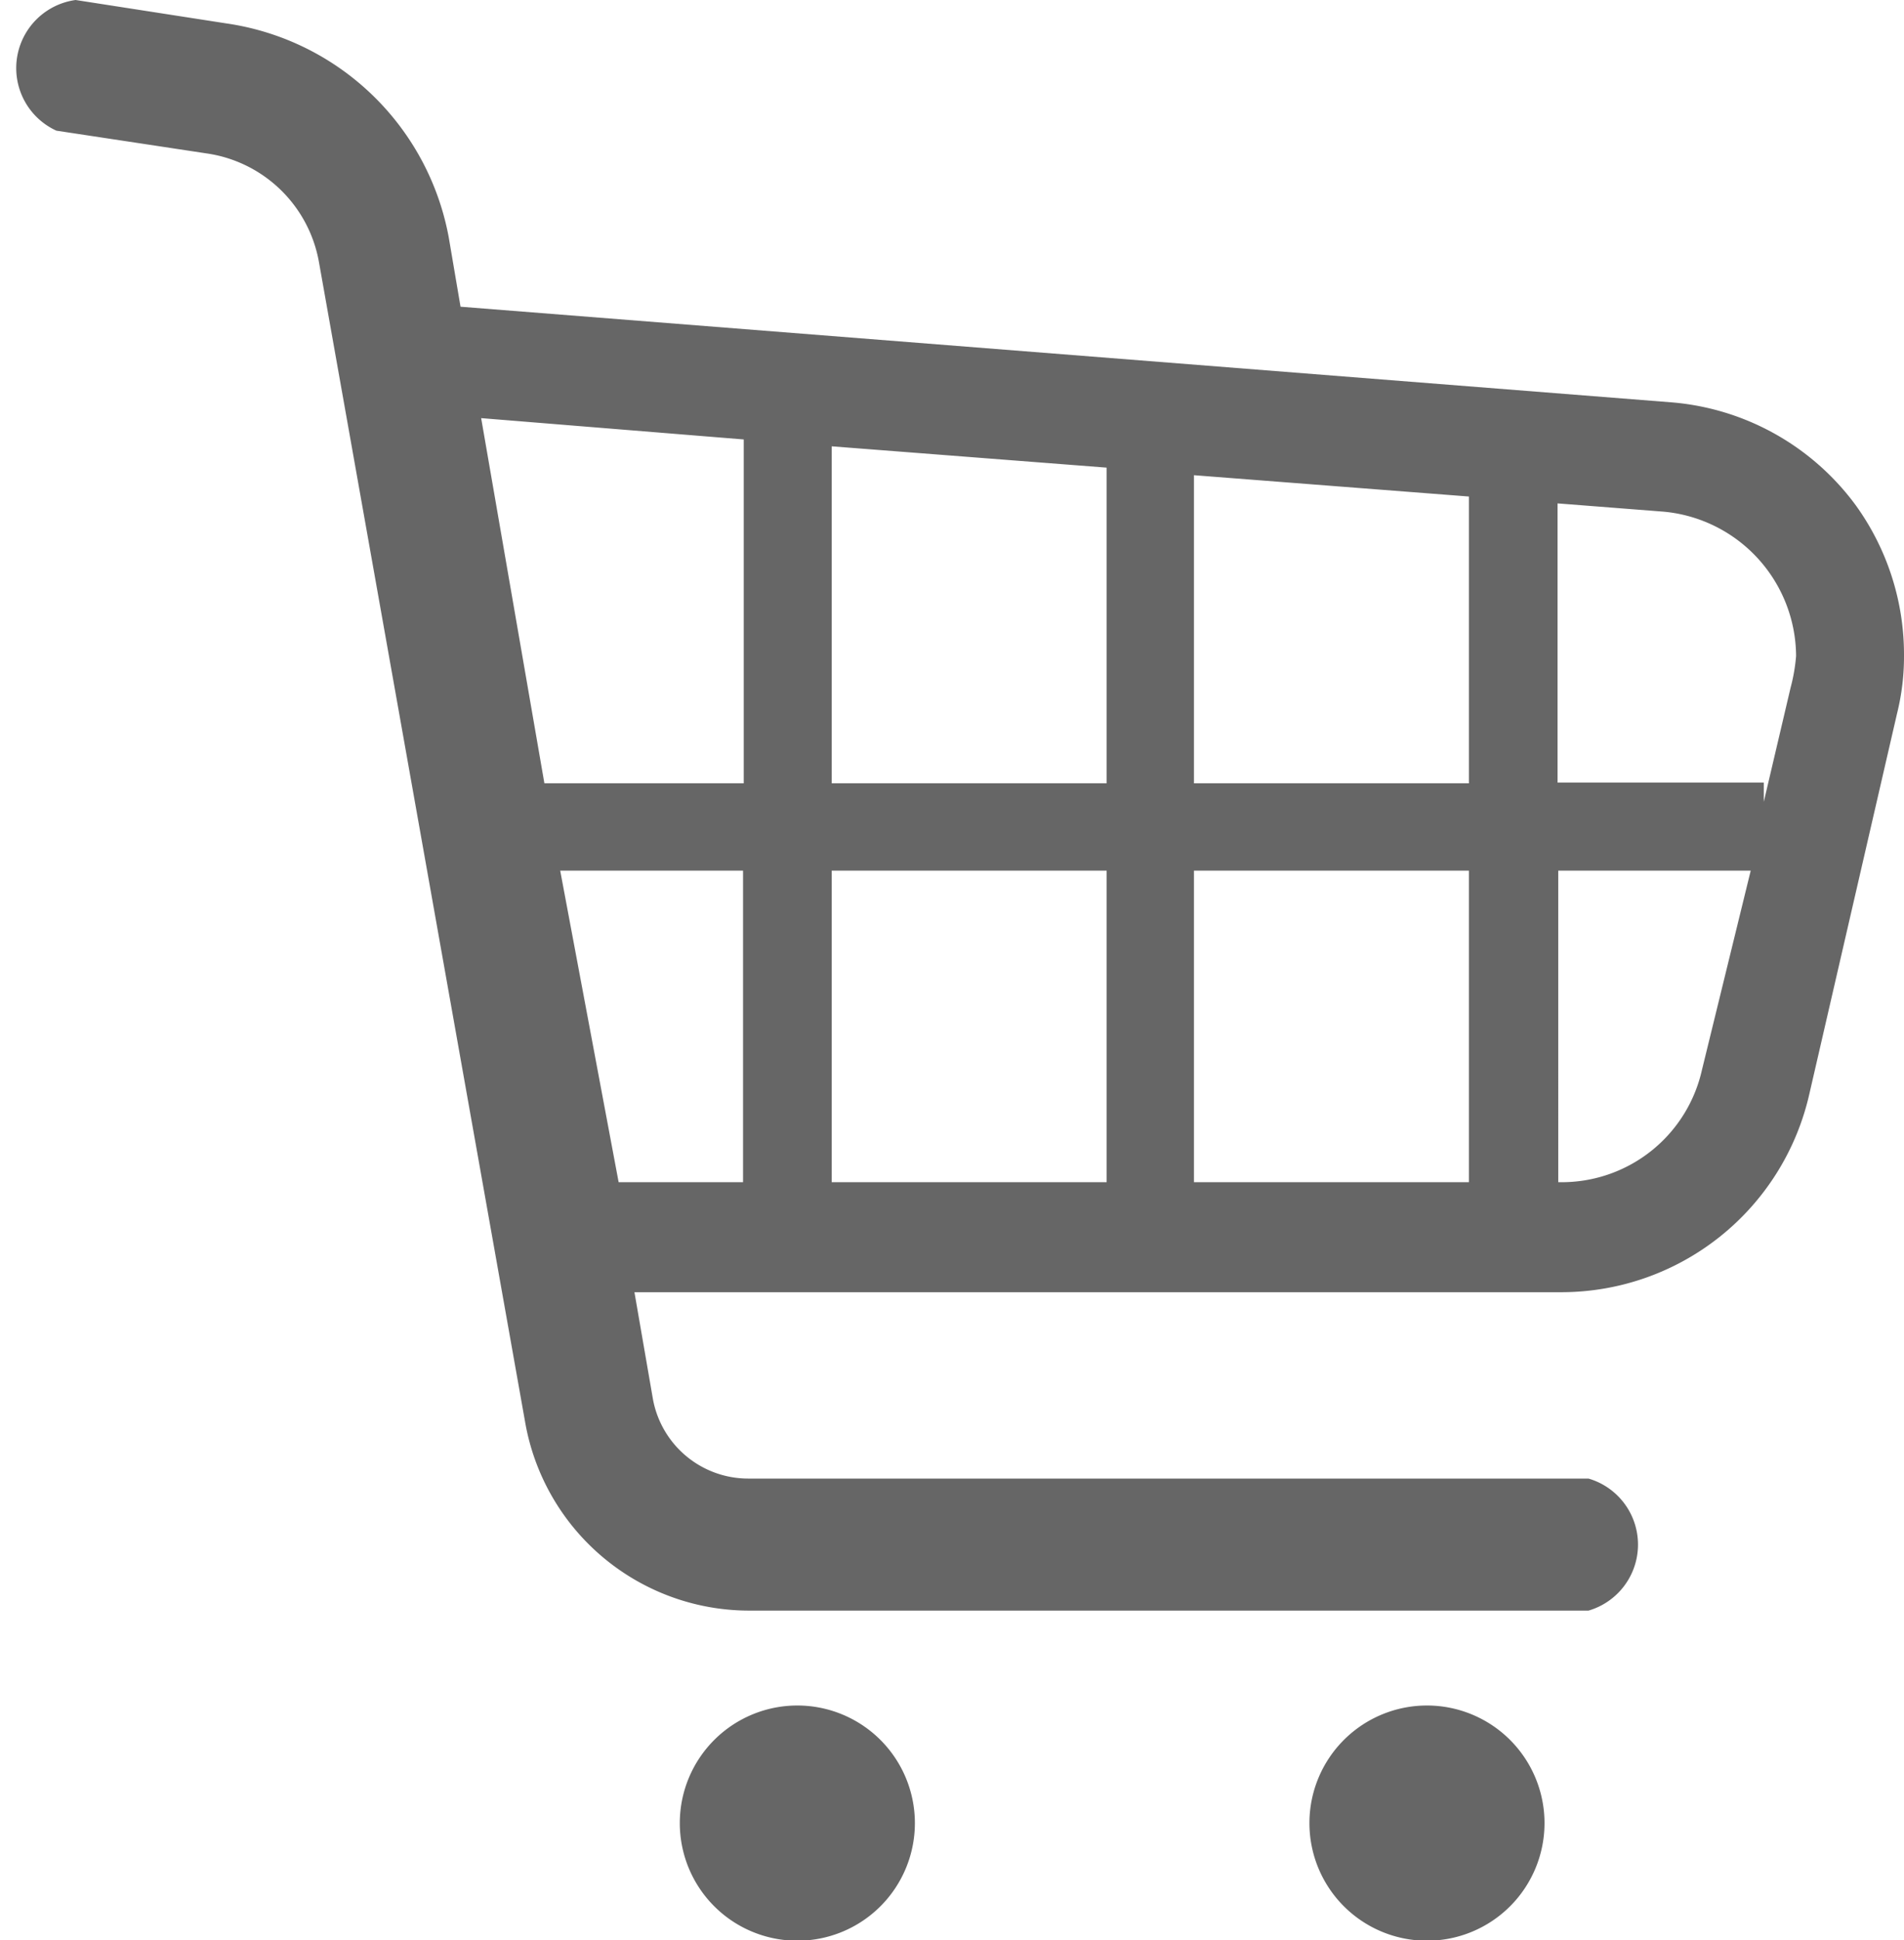 <svg xmlns="http://www.w3.org/2000/svg" width="27.7" height="28.21" viewBox="0 0 27.7 28.21"><defs><style>.cls-1{fill:#666;}</style></defs><g id="レイヤー_2" data-name="レイヤー 2"><g id="レイヤー_1-2" data-name="レイヤー 1"><path class="cls-1" d="M27,7.35a3.7,3.7,0,0,0-2.69-1.5L6.7,4.46l-.17-1A3.85,3.85,0,0,0,3.29.34L1.1,0a1,1,0,0,0-.28,1.9h0L3,2.23A1.94,1.94,0,0,1,4.64,3.81l3,16.87a3.31,3.31,0,0,0,3.26,2.74H23.11a1,1,0,0,0,0-1.92H10.88A1.41,1.41,0,0,1,9.5,20.35l-.27-1.56H22.72a3.7,3.7,0,0,0,3.6-2.87l1.28-5.55a3.42,3.42,0,0,0,.1-.83A3.71,3.71,0,0,0,27,7.35Zm-10.9,5.31v4.53h-4V12.66Zm-4-1.27V6.49l4,.31v4.59Zm5.27,1.27h4v4.53h-4Zm0-1.27V6.91l4,.31v4.17Zm-6.55-5v5H7.92L7,6.08ZM8.15,12.66h2.66v4.53H9Zm16.61,2.9a2.09,2.09,0,0,1-2,1.63h-.09V12.66h2.8ZM26.05,10l-.39,1.66v-.28h-3V7.32l1.54.12a2.12,2.12,0,0,1,1.93,2.1A2.59,2.59,0,0,1,26.05,10Z"/><path class="cls-1" d="M11.61,24.8a1.71,1.71,0,1,0,1.7,1.71A1.71,1.71,0,0,0,11.61,24.8Z"/><path class="cls-1" d="M20.77,24.8a1.71,1.71,0,1,0,1.7,1.71A1.71,1.71,0,0,0,20.77,24.8Z"/></g></g></svg>